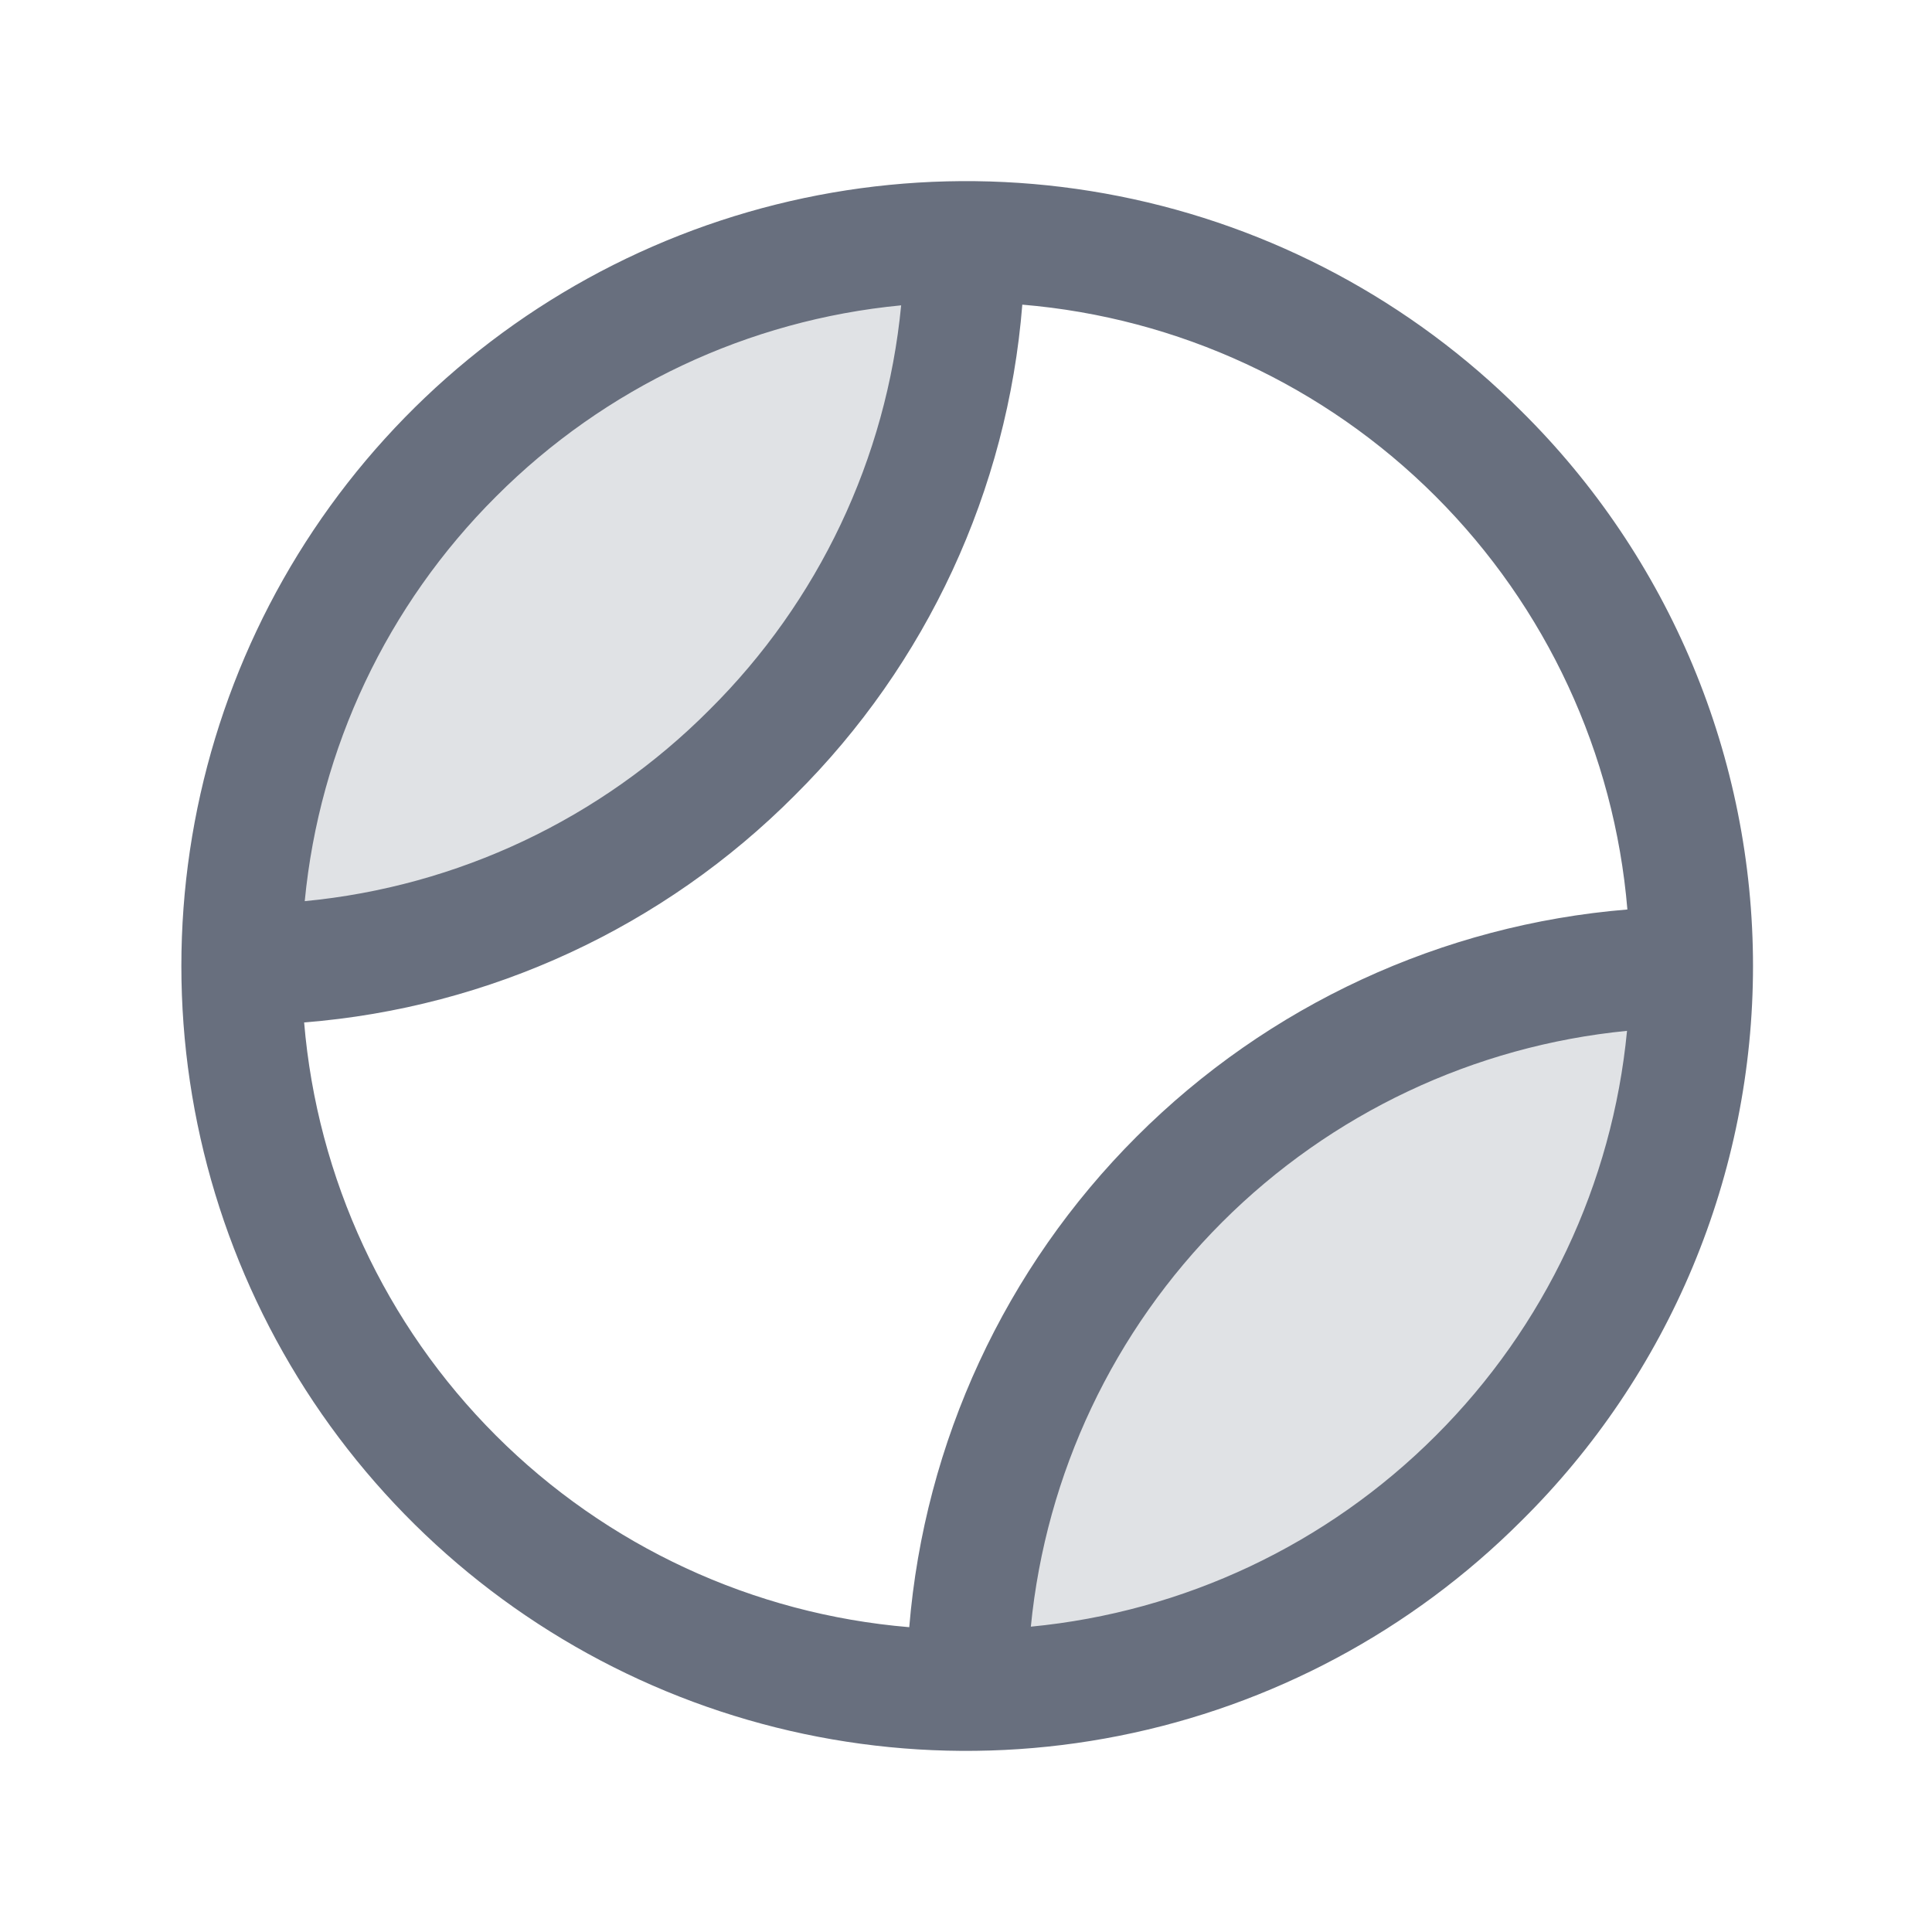 <?xml version="1.0" encoding="utf-8"?>
<svg xmlns="http://www.w3.org/2000/svg" fill="none" height="100%" overflow="visible" preserveAspectRatio="none" style="display: block;" viewBox="0 0 48 48" width="100%">
<g id="TennisBall">
<path d="M11.273 11.267C12.939 9.598 14.918 8.274 17.096 7.37C19.275 6.467 21.61 6.001 23.968 6C23.959 10.761 22.062 15.324 18.694 18.69C15.326 22.055 10.761 23.948 6 23.953C6.002 21.596 6.468 19.262 7.373 17.085C8.278 14.908 9.603 12.931 11.273 11.267ZM29.302 29.284C27.633 30.947 26.308 32.924 25.403 35.101C24.499 37.277 24.033 39.611 24.032 41.968C28.792 41.96 33.355 40.066 36.723 36.701C40.09 33.337 41.988 28.775 42 24.015C39.641 24.016 37.306 24.482 35.127 25.387C32.949 26.291 30.969 27.615 29.302 29.284Z" fill="#686F7E" id="Vector" opacity="0.2"/>
<path d="M37.794 10.211C35.067 7.484 31.593 5.627 27.81 4.875C24.027 4.122 20.107 4.508 16.544 5.984C12.98 7.46 9.935 9.96 7.792 13.166C5.65 16.373 4.506 20.143 4.506 24C4.506 27.857 5.65 31.627 7.792 34.834C9.935 38.04 12.98 40.54 16.544 42.016C20.107 43.492 24.027 43.878 27.81 43.125C31.593 42.373 35.067 40.516 37.794 37.789C39.619 35.986 41.067 33.838 42.056 31.471C43.044 29.105 43.553 26.565 43.553 24C43.553 21.435 43.044 18.895 42.056 16.529C41.067 14.162 39.619 12.014 37.794 10.211ZM12.328 12.332C15.028 9.628 18.586 7.95 22.389 7.586C22.023 11.39 20.337 14.945 17.625 17.636C14.93 20.344 11.374 22.025 7.571 22.389C7.938 18.585 9.621 15.029 12.328 12.332ZM7.562 25.402C12.168 25.035 16.49 23.032 19.749 19.757C23.027 16.499 25.031 12.176 25.399 7.569C29.276 7.893 32.914 9.579 35.666 12.33C38.419 15.081 40.107 18.718 40.432 22.596C35.828 22.973 31.507 24.972 28.24 28.238C24.972 31.503 22.97 35.823 22.59 40.427C18.712 40.104 15.074 38.417 12.322 35.666C9.57 32.915 7.881 29.278 7.556 25.401L7.562 25.402ZM35.672 35.668C32.971 38.371 29.414 40.049 25.611 40.414C25.985 36.613 27.666 33.061 30.367 30.361C33.069 27.662 36.623 25.983 40.423 25.611C40.058 29.414 38.377 32.97 35.672 35.668Z" fill="#686F7E" id="Vector_2"/>
</g>
</svg>
